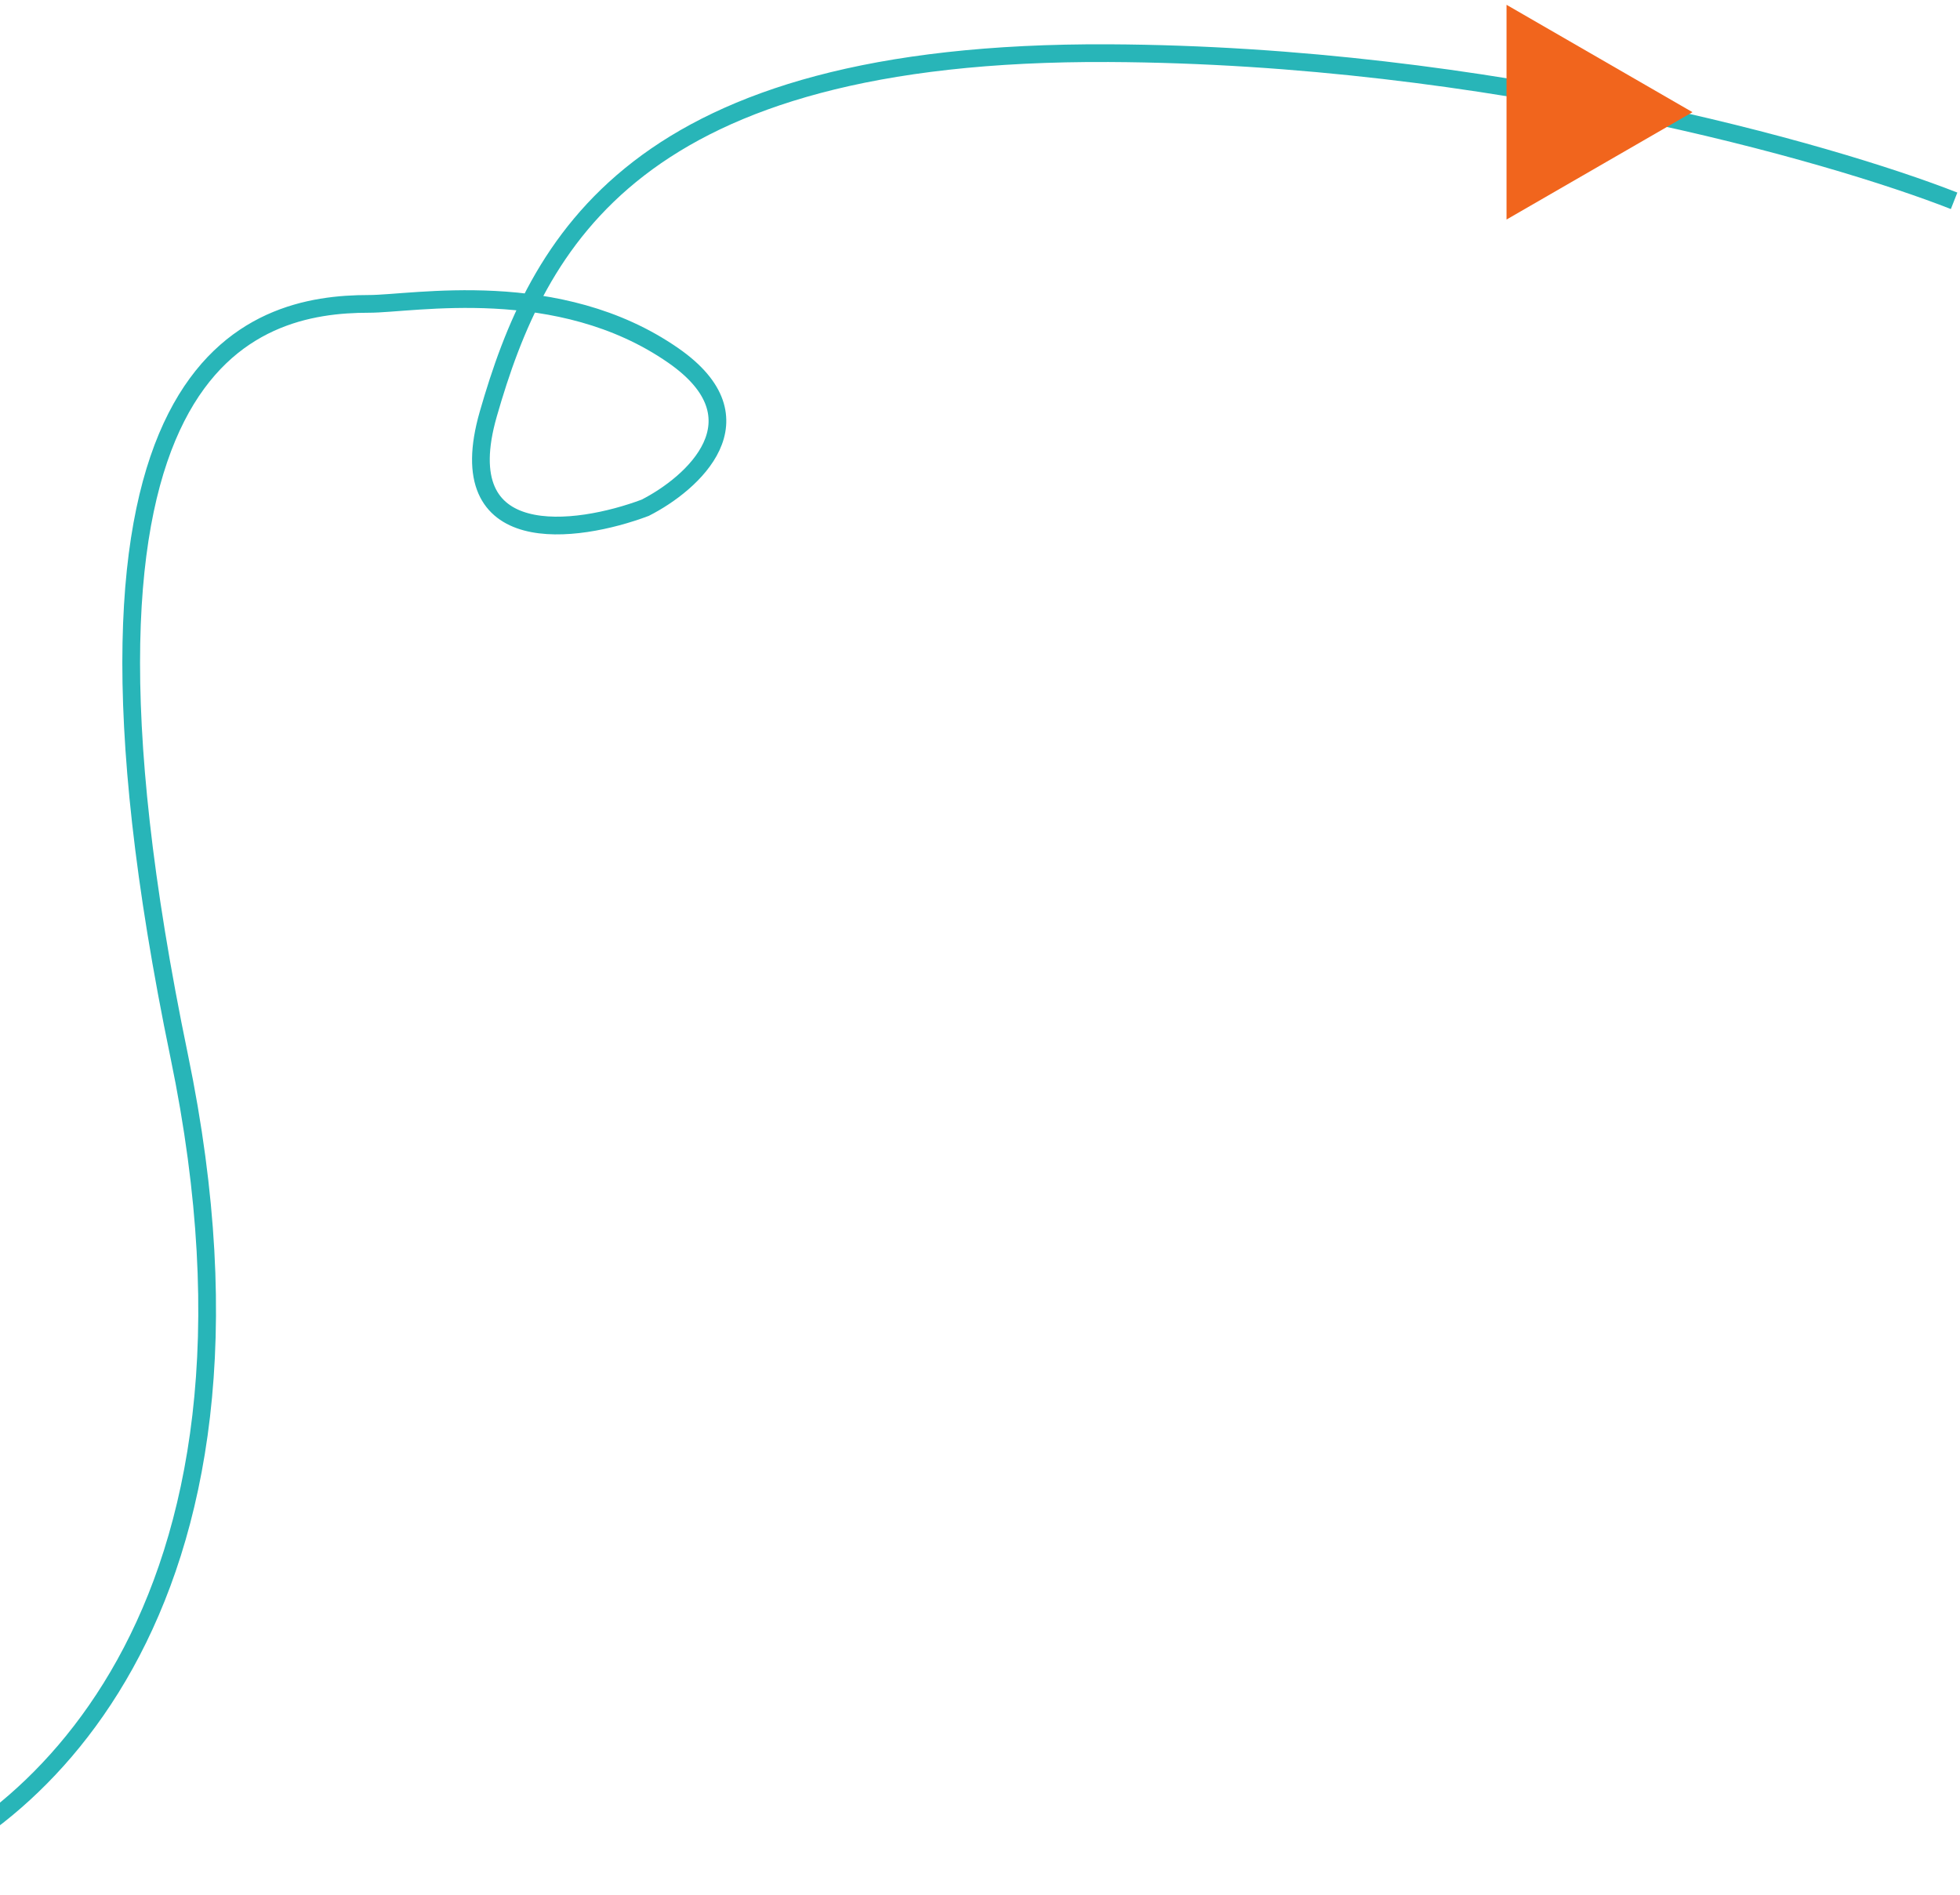 <svg viewBox="0 0 332 321" fill="none" xmlns="http://www.w3.org/2000/svg"><path d="M-22 319C3.649 311.855 50.028 273.83 30.355 178.885 5.764 60.204 42.95 51.472 62.481 51.472 70.017 51.472 94.609 46.712 114.043 60.207 129.591 71.004 117.349 81.906 109.284 86.007 97.649 90.374 76.046 93.311 82.709 70.13 91.038 41.155 107.3 8.607 187.816 9.004 252.229 9.321 310.111 25.808 331 34.013" stroke="#28b5b8" stroke-width="3"/><path d="M286.687 19l-15.75 9.093L255.187 37.187V19 .813l15.75 9.093L286.687 19z" fill="#f1651d"/></svg>